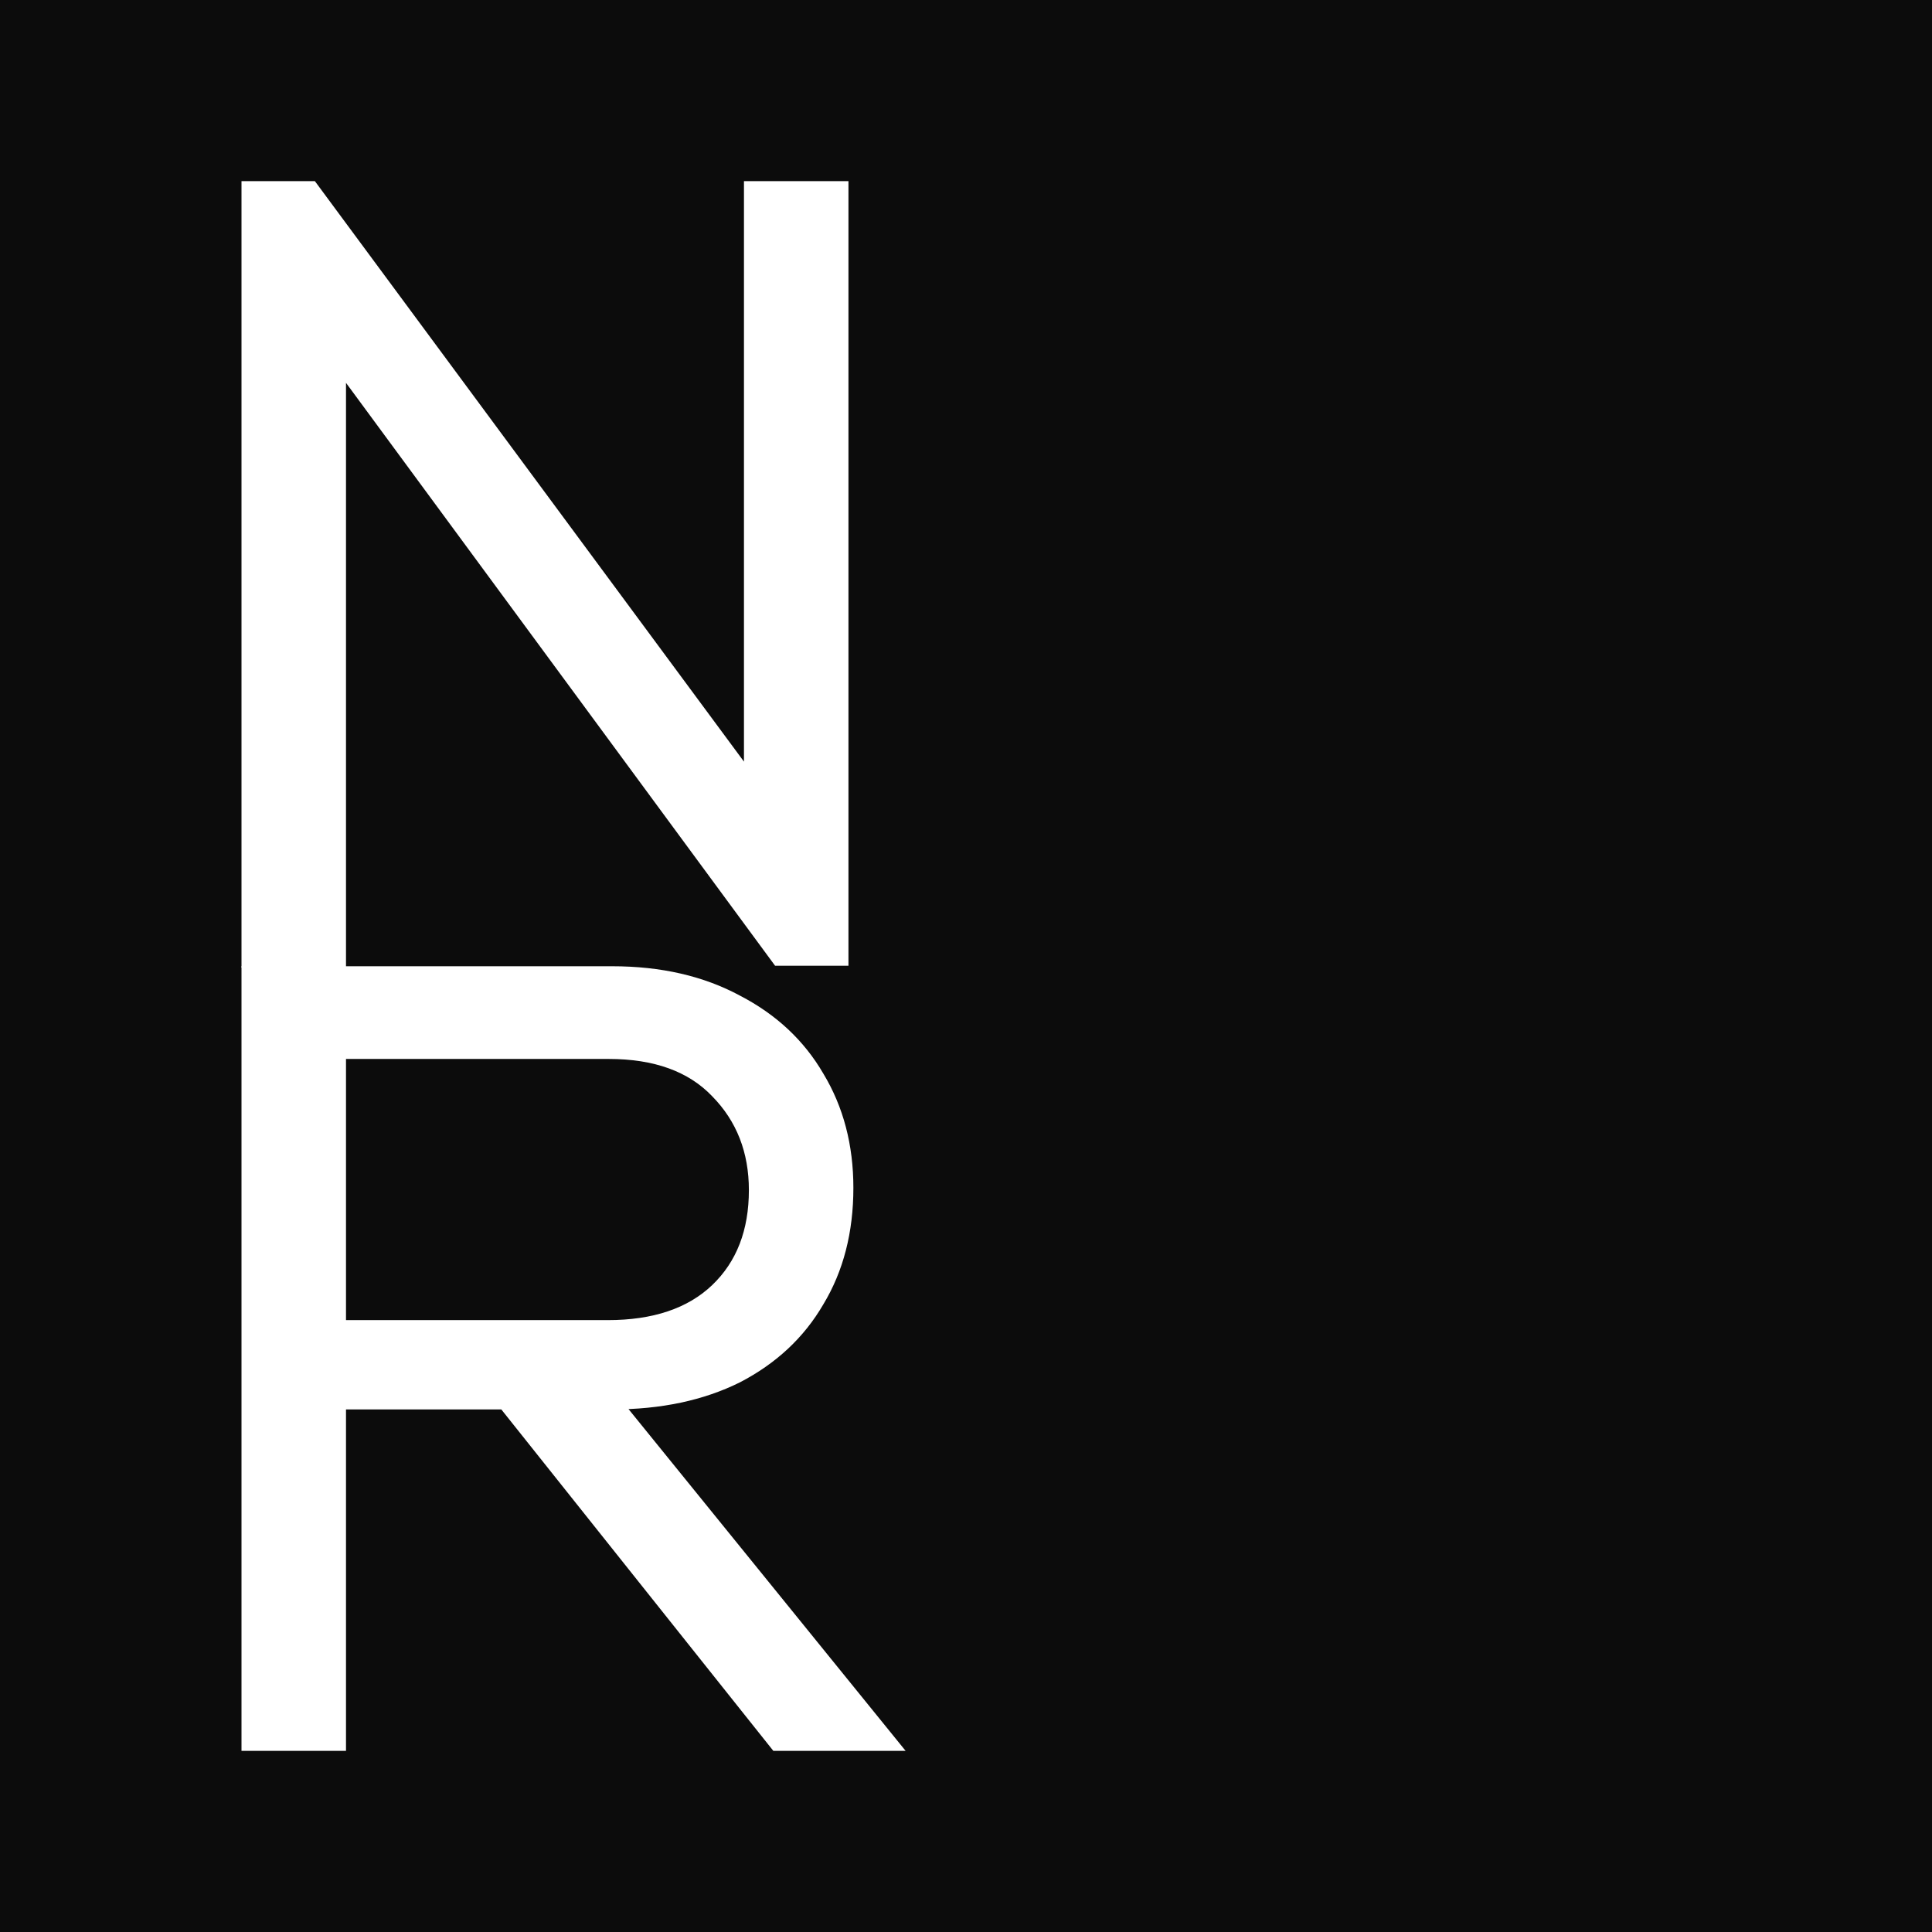 <svg xmlns="http://www.w3.org/2000/svg" version="1.1" xmlns:xlink="http://www.w3.org/1999/xlink" xmlns:svgjs="http://svgjs.com/svgjs" width="192" height="192"><rect width="100%" height="100%" fill="#808080" stroke="none"/><svg width="192" height="192" viewBox="0 0 192 192" fill="none" xmlns="http://www.w3.org/2000/svg">
<rect width="192" height="192" fill="#0C0C0C"></rect>
<path d="M24 96.156V18H31.291L34.385 30.247V96.156H24ZM77.028 95.975L29.966 32.044L31.291 18L78.464 81.818L77.028 95.975ZM77.028 95.975L73.934 84.402V18H84.319V95.975H77.028Z" fill="white"></path>
<path d="M30.96 140.068V131.192H60.393C64.885 131.192 68.347 130.031 70.778 127.709C73.208 125.387 74.423 122.241 74.423 118.271C74.423 114.526 73.208 111.418 70.778 108.946C68.421 106.474 64.996 105.238 60.503 105.238H30.96V96.025H60.835C65.696 96.025 69.93 96.999 73.539 98.946C77.148 100.819 79.91 103.403 81.825 106.699C83.813 109.995 84.808 113.777 84.808 118.047C84.808 122.466 83.813 126.324 81.825 129.619C79.91 132.915 77.148 135.499 73.539 137.372C69.93 139.17 65.696 140.068 60.835 140.068H30.96ZM24 174V96.025H34.385V174H24ZM76.854 174L49.014 139.057L58.846 135.574L90 174H76.854Z" fill="white"></path>
</svg><style>@media (prefers-color-scheme: light) { :root { filter: none; } }
</style></svg>
